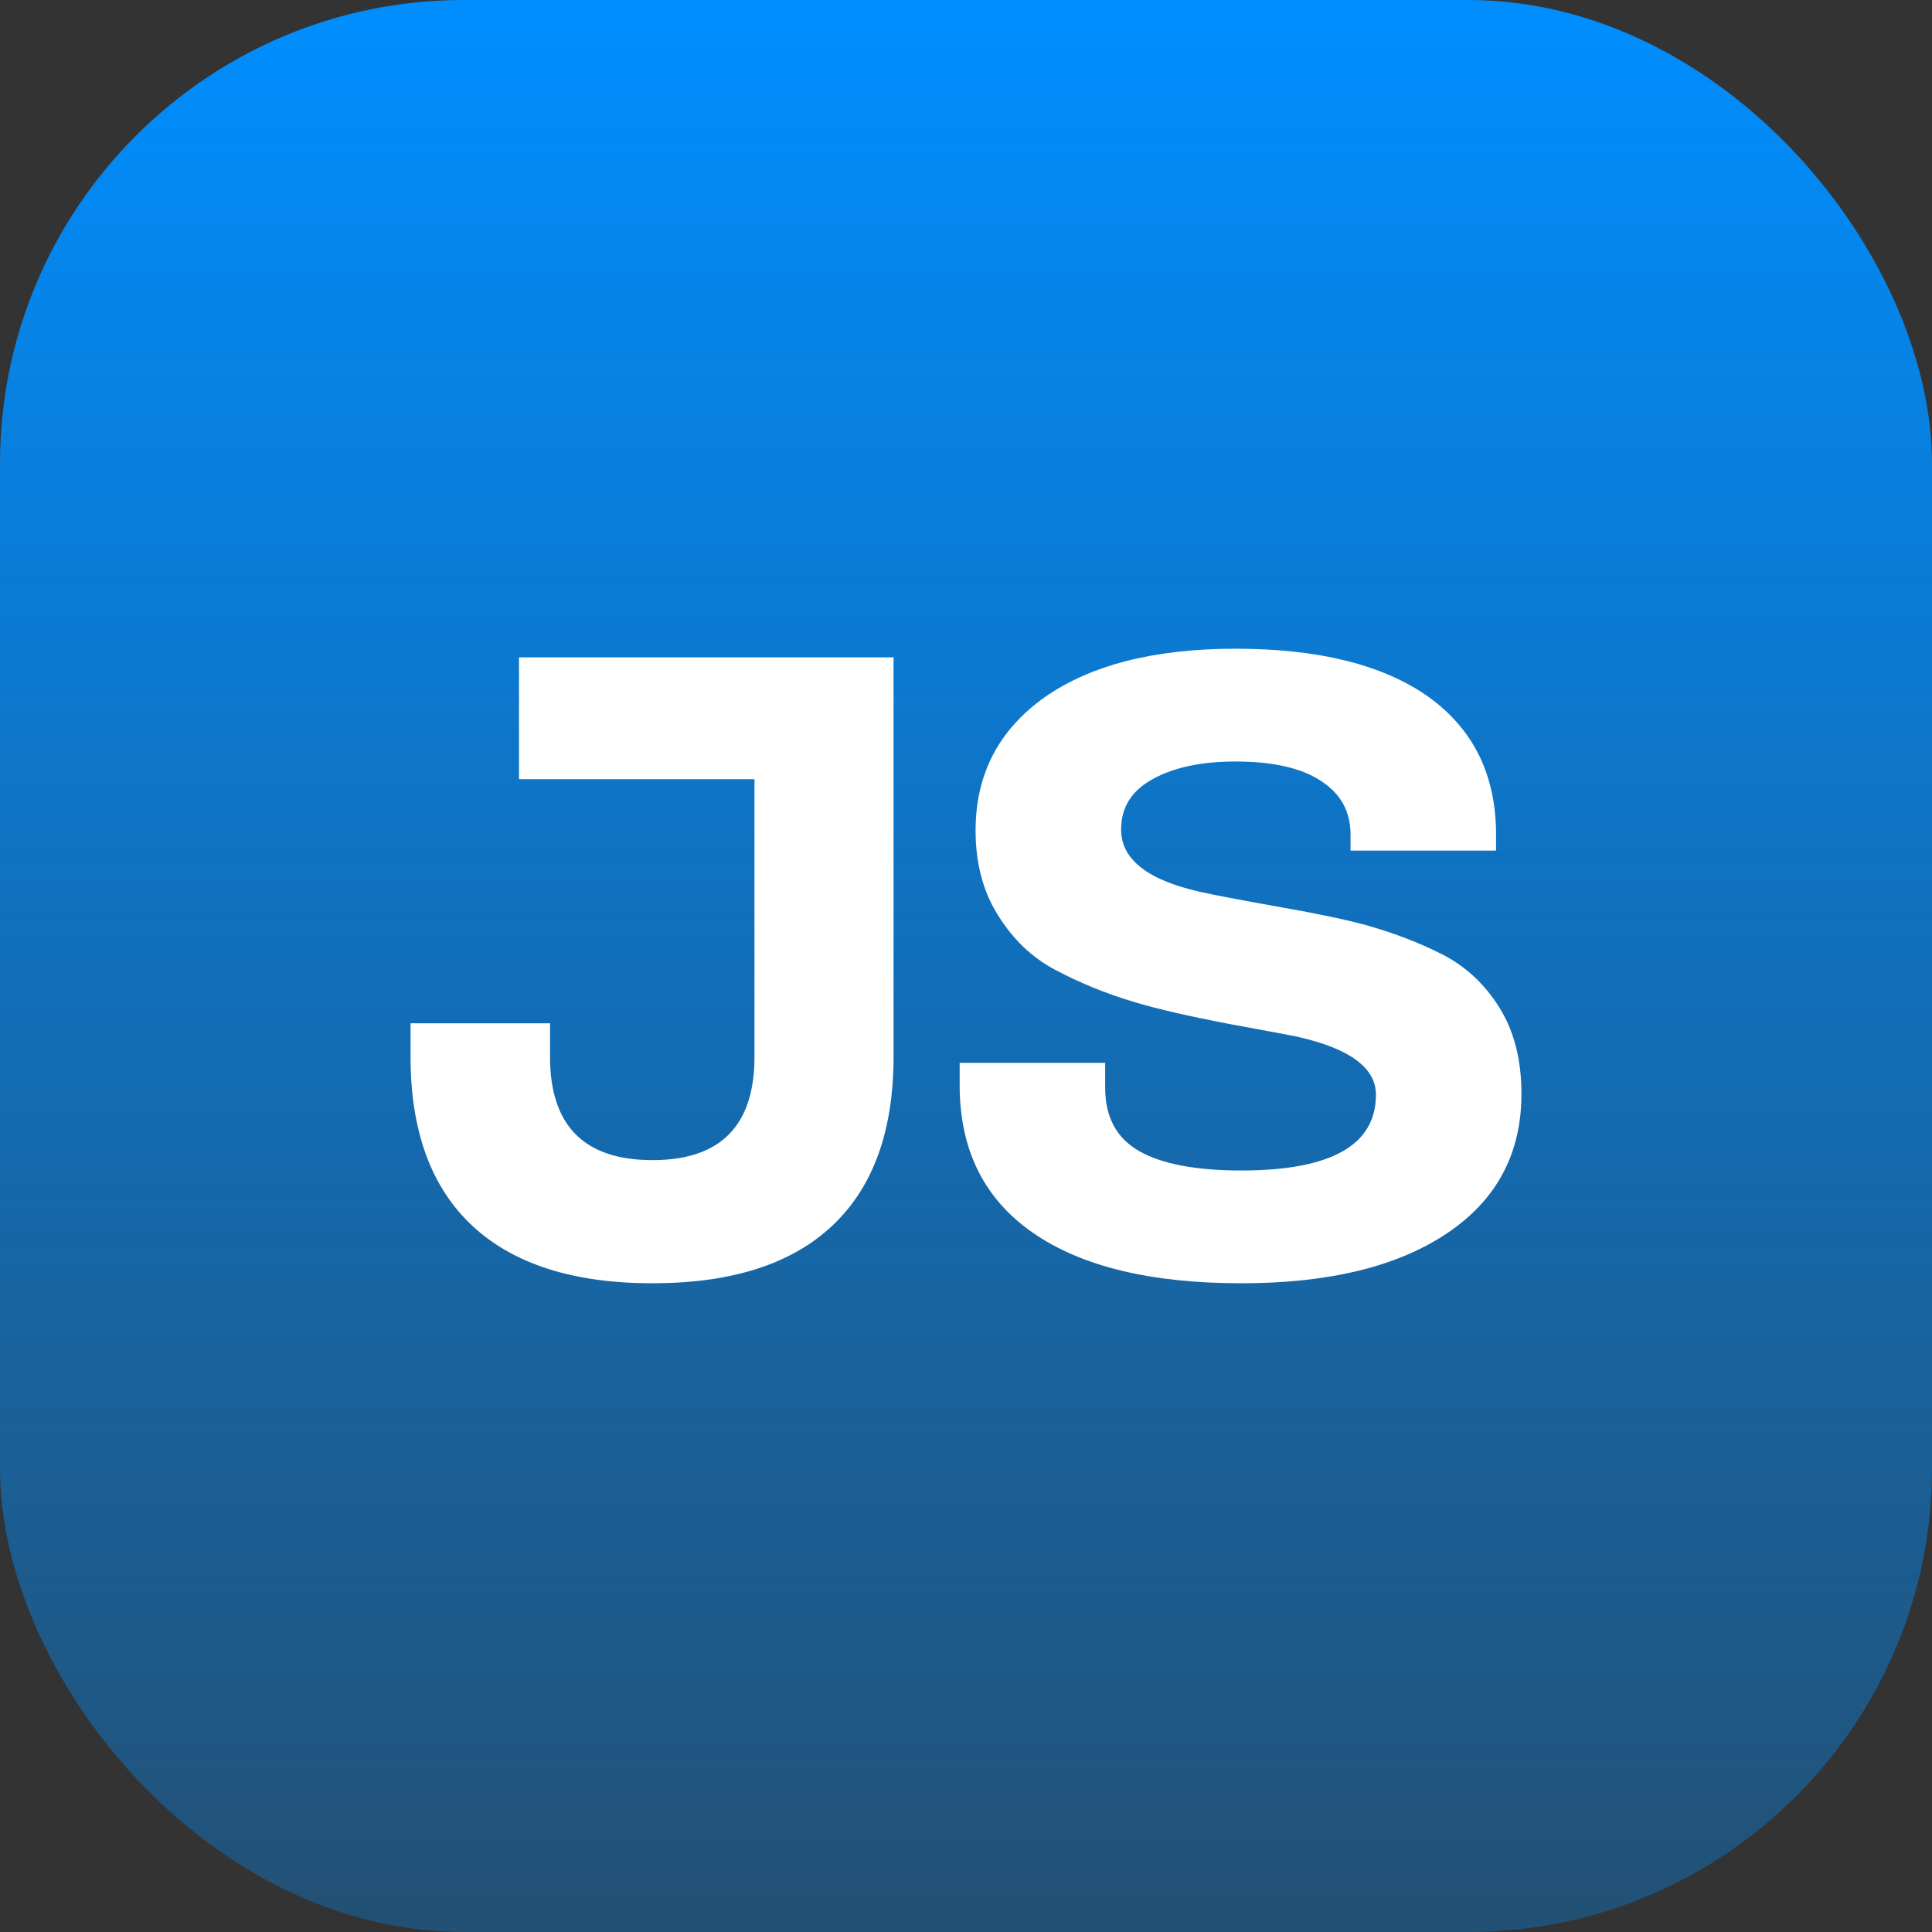 <svg xmlns="http://www.w3.org/2000/svg" width="50" height="50" viewBox="0 0 50 50" fill="none"><rect x="0" y="0" width="50" height="50" fill="#333333" stroke="none"/><rect width="50" height="50" rx="12" fill="url(#paint0_linear_741_54780)"></rect><path d="M14.235 26.482V27.351C14.235 29.133 15.118 30.024 16.886 30.024C18.646 30.024 19.526 29.133 19.526 27.351V20.165H13.432V17.012H23.125V27.351C23.125 29.267 22.598 30.723 21.543 31.718C20.488 32.713 18.936 33.211 16.886 33.211C14.836 33.211 13.28 32.713 12.218 31.718C11.156 30.723 10.625 29.267 10.625 27.351V26.482H14.235Z" fill="white"></path><path d="M38.718 21.602V22.014H34.952V21.602C34.952 21 34.696 20.536 34.183 20.209C33.678 19.875 32.943 19.708 31.977 19.708C31.101 19.708 30.392 19.857 29.85 20.154C29.293 20.451 29.014 20.889 29.014 21.468C29.014 22.241 29.701 22.779 31.075 23.084C31.365 23.151 32.004 23.273 32.991 23.451C33.979 23.622 34.752 23.782 35.309 23.93C36.036 24.131 36.709 24.387 37.325 24.699C37.934 25.011 38.428 25.471 38.807 26.081C39.186 26.689 39.375 27.432 39.375 28.309C39.375 29.854 38.733 31.057 37.448 31.918C36.163 32.78 34.388 33.211 32.122 33.211C29.775 33.211 27.974 32.772 26.719 31.896C25.464 31.02 24.836 29.75 24.836 28.086V27.506H28.602V28.153C28.602 28.91 28.895 29.456 29.482 29.79C30.069 30.125 30.949 30.292 32.122 30.292C34.447 30.292 35.609 29.638 35.609 28.331C35.609 27.633 34.926 27.131 33.559 26.827C33.5 26.812 32.925 26.704 31.833 26.504C30.748 26.296 29.913 26.103 29.326 25.924C28.613 25.709 27.941 25.434 27.309 25.1C26.708 24.781 26.214 24.309 25.828 23.685C25.442 23.076 25.248 22.345 25.248 21.491C25.248 20.042 25.843 18.895 27.031 18.048C28.227 17.209 29.876 16.789 31.977 16.789C34.124 16.789 35.784 17.201 36.957 18.026C38.131 18.865 38.718 20.057 38.718 21.602Z" fill="white"></path><defs><linearGradient id="paint0_linear_741_54780" x1="25" y1="0" x2="25" y2="50" gradientUnits="userSpaceOnUse"><stop stop-color="#008EFF"></stop><stop offset="1" stop-color="#008EFF" stop-opacity="0.32"></stop></linearGradient></defs></svg>